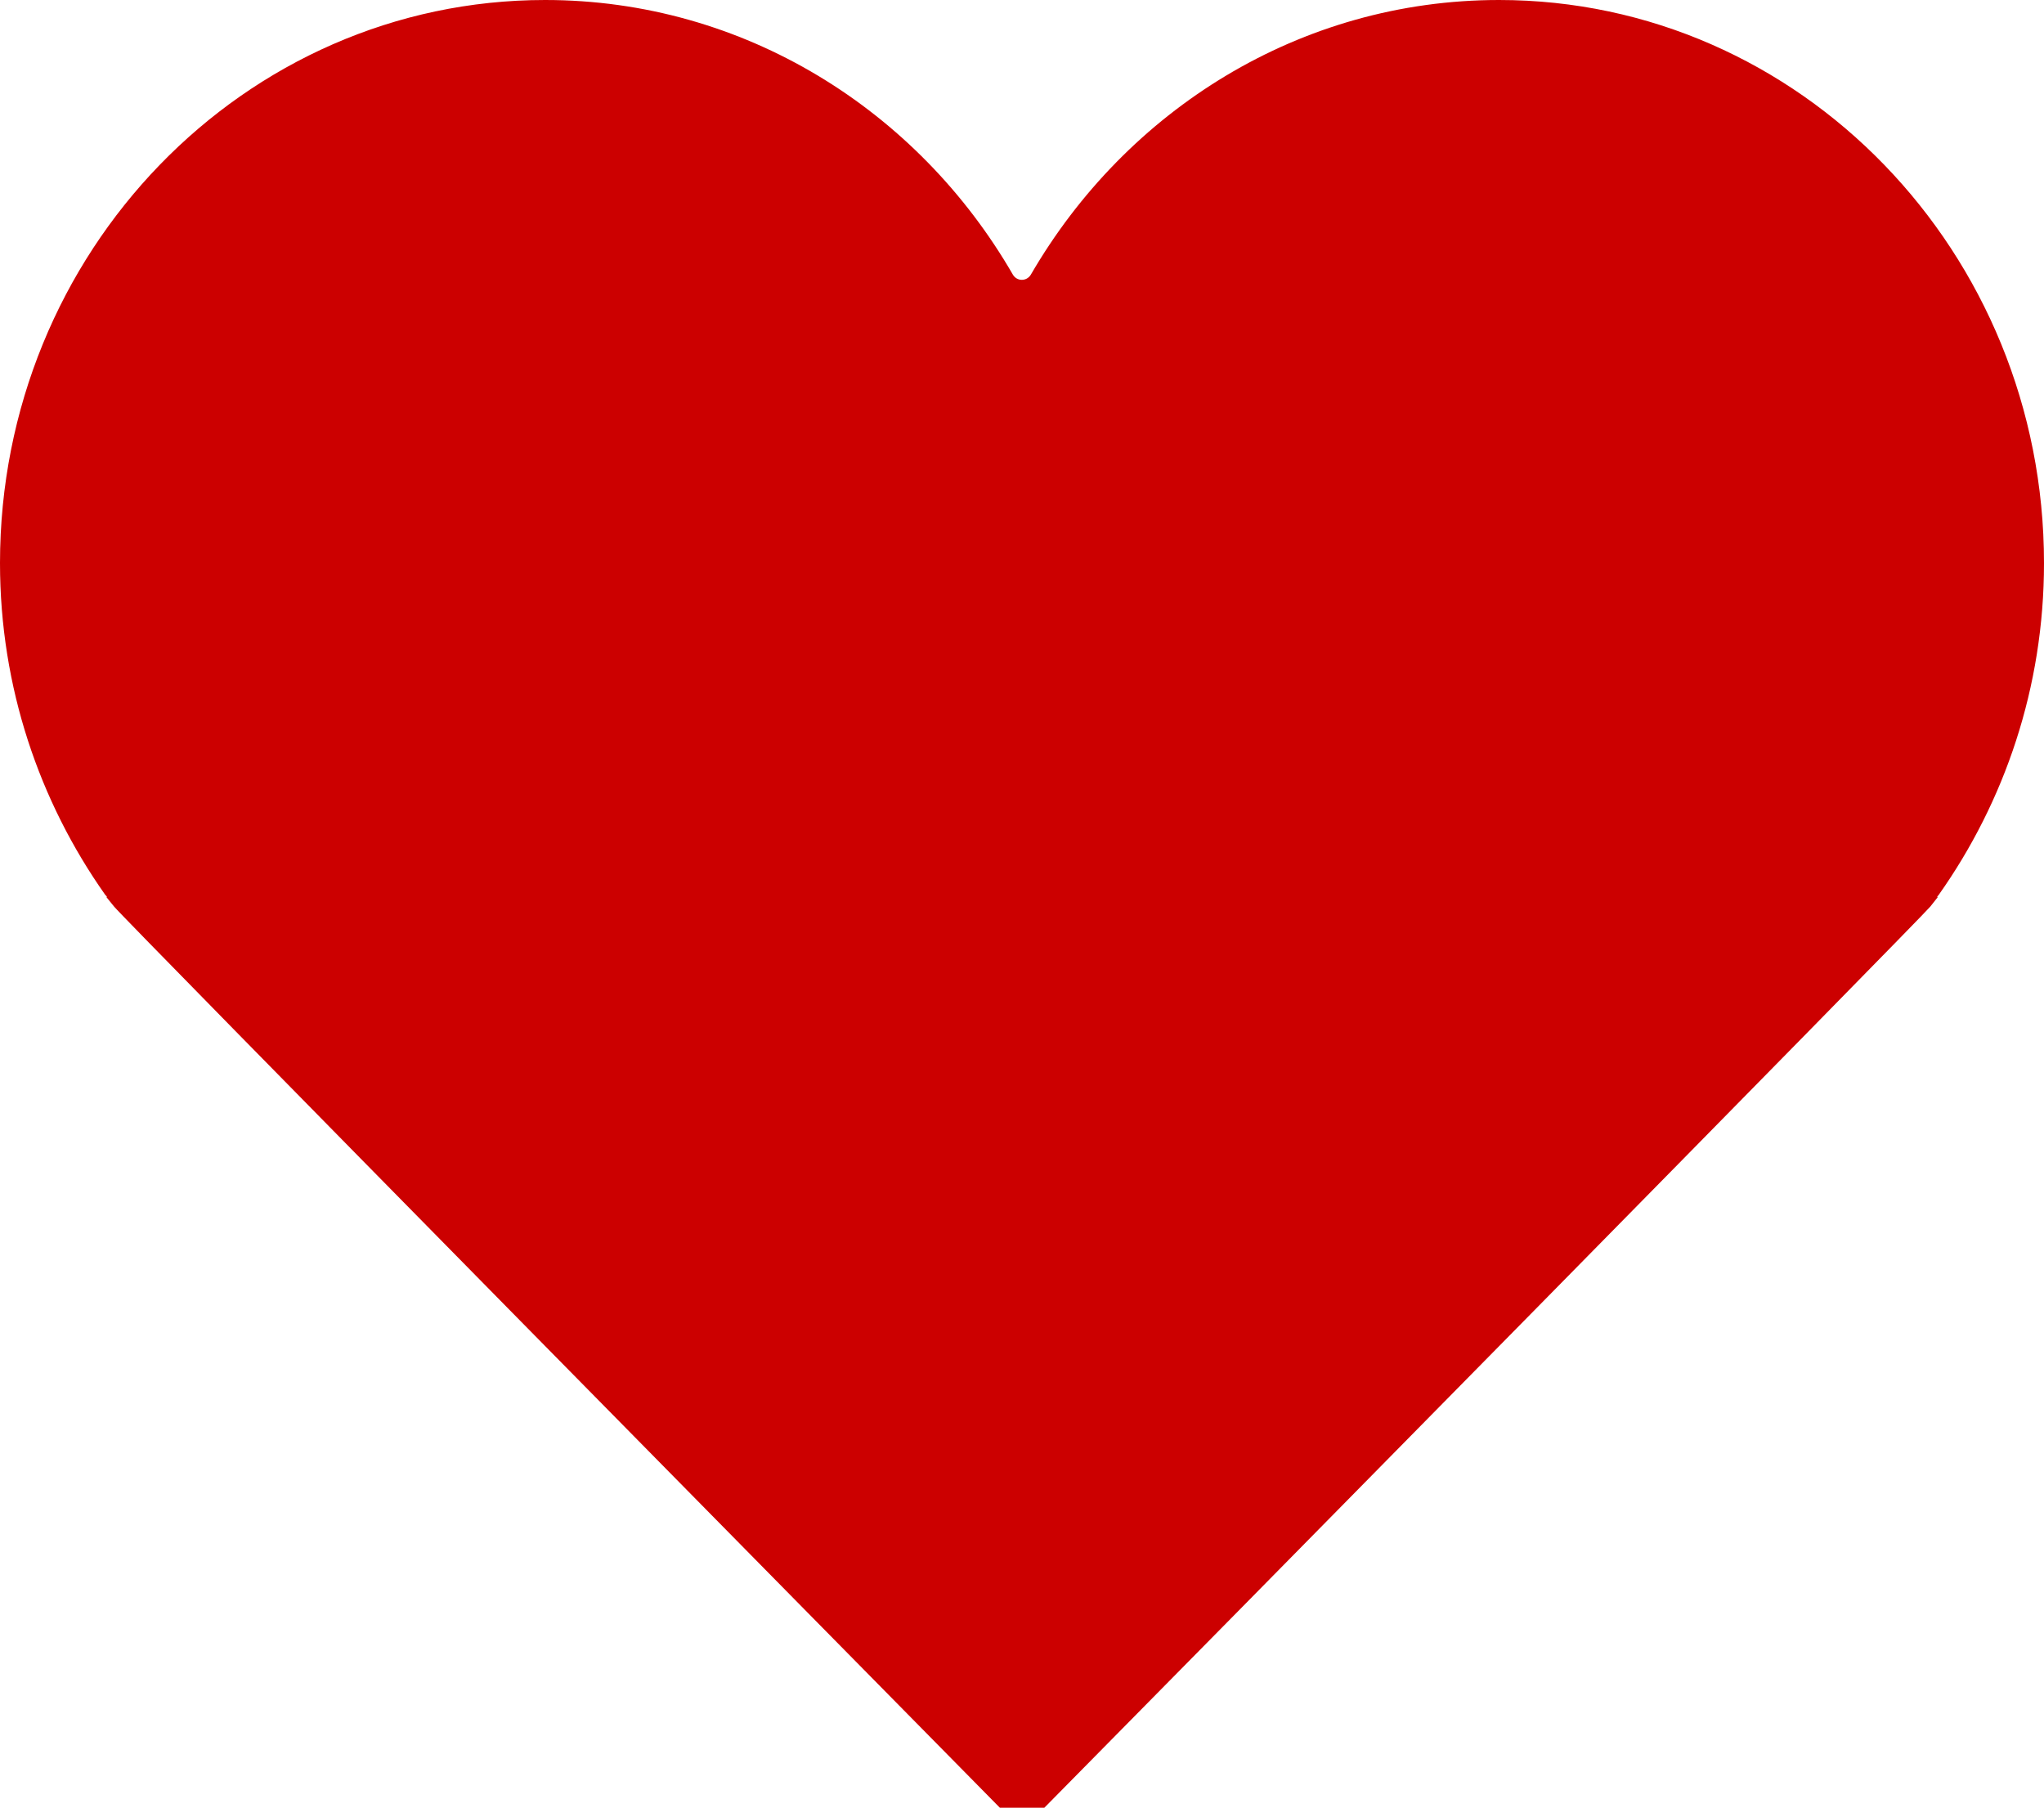 <?xml version="1.0" encoding="utf-8"?>
<!-- Generator: Adobe Illustrator 14.0.0, SVG Export Plug-In . SVG Version: 6.00 Build 43363)  -->
<!DOCTYPE svg PUBLIC "-//W3C//DTD SVG 1.1//EN" "http://www.w3.org/Graphics/SVG/1.1/DTD/svg11.dtd">
<svg version="1.1" id="Layer_1" xmlns="http://www.w3.org/2000/svg" xmlns:xlink="http://www.w3.org/1999/xlink" x="0px" y="0px"
	 width="30px" height="26.528px" viewBox="-6 -5.333 30 26.528" enable-background="new -6 -5.333 30 26.528" xml:space="preserve">
<path fill="#CC0000" d="M16.002-5.333c-2.923,0-5.472,1.617-6.872,4.03c-0.061,0.102-0.204,0.102-0.264,0
	C7.472-3.716,4.919-5.333,2-5.333c-4.419,0-8,3.702-8,8.263c0,1.823,0.579,3.5,1.544,4.868c0.011,0.01,0.032,0.032,0.022,0.032
	c-0.001,0-0.003,0.003-0.001,0.006l0.108,0.133C-4.229,8.104,6.64,19.13,8.675,21.195c0.18,0.184,0.47,0.184,0.653,0
	C11.37,19.128,22.232,8.102,22.332,7.97l0.105-0.133c0.003-0.001,0-0.006,0-0.006c-0.013,0,0.01-0.022,0.018-0.032
	C23.421,6.432,24,4.755,24,2.93C24-1.631,20.419-5.333,16.002-5.333z"/>
</svg>
